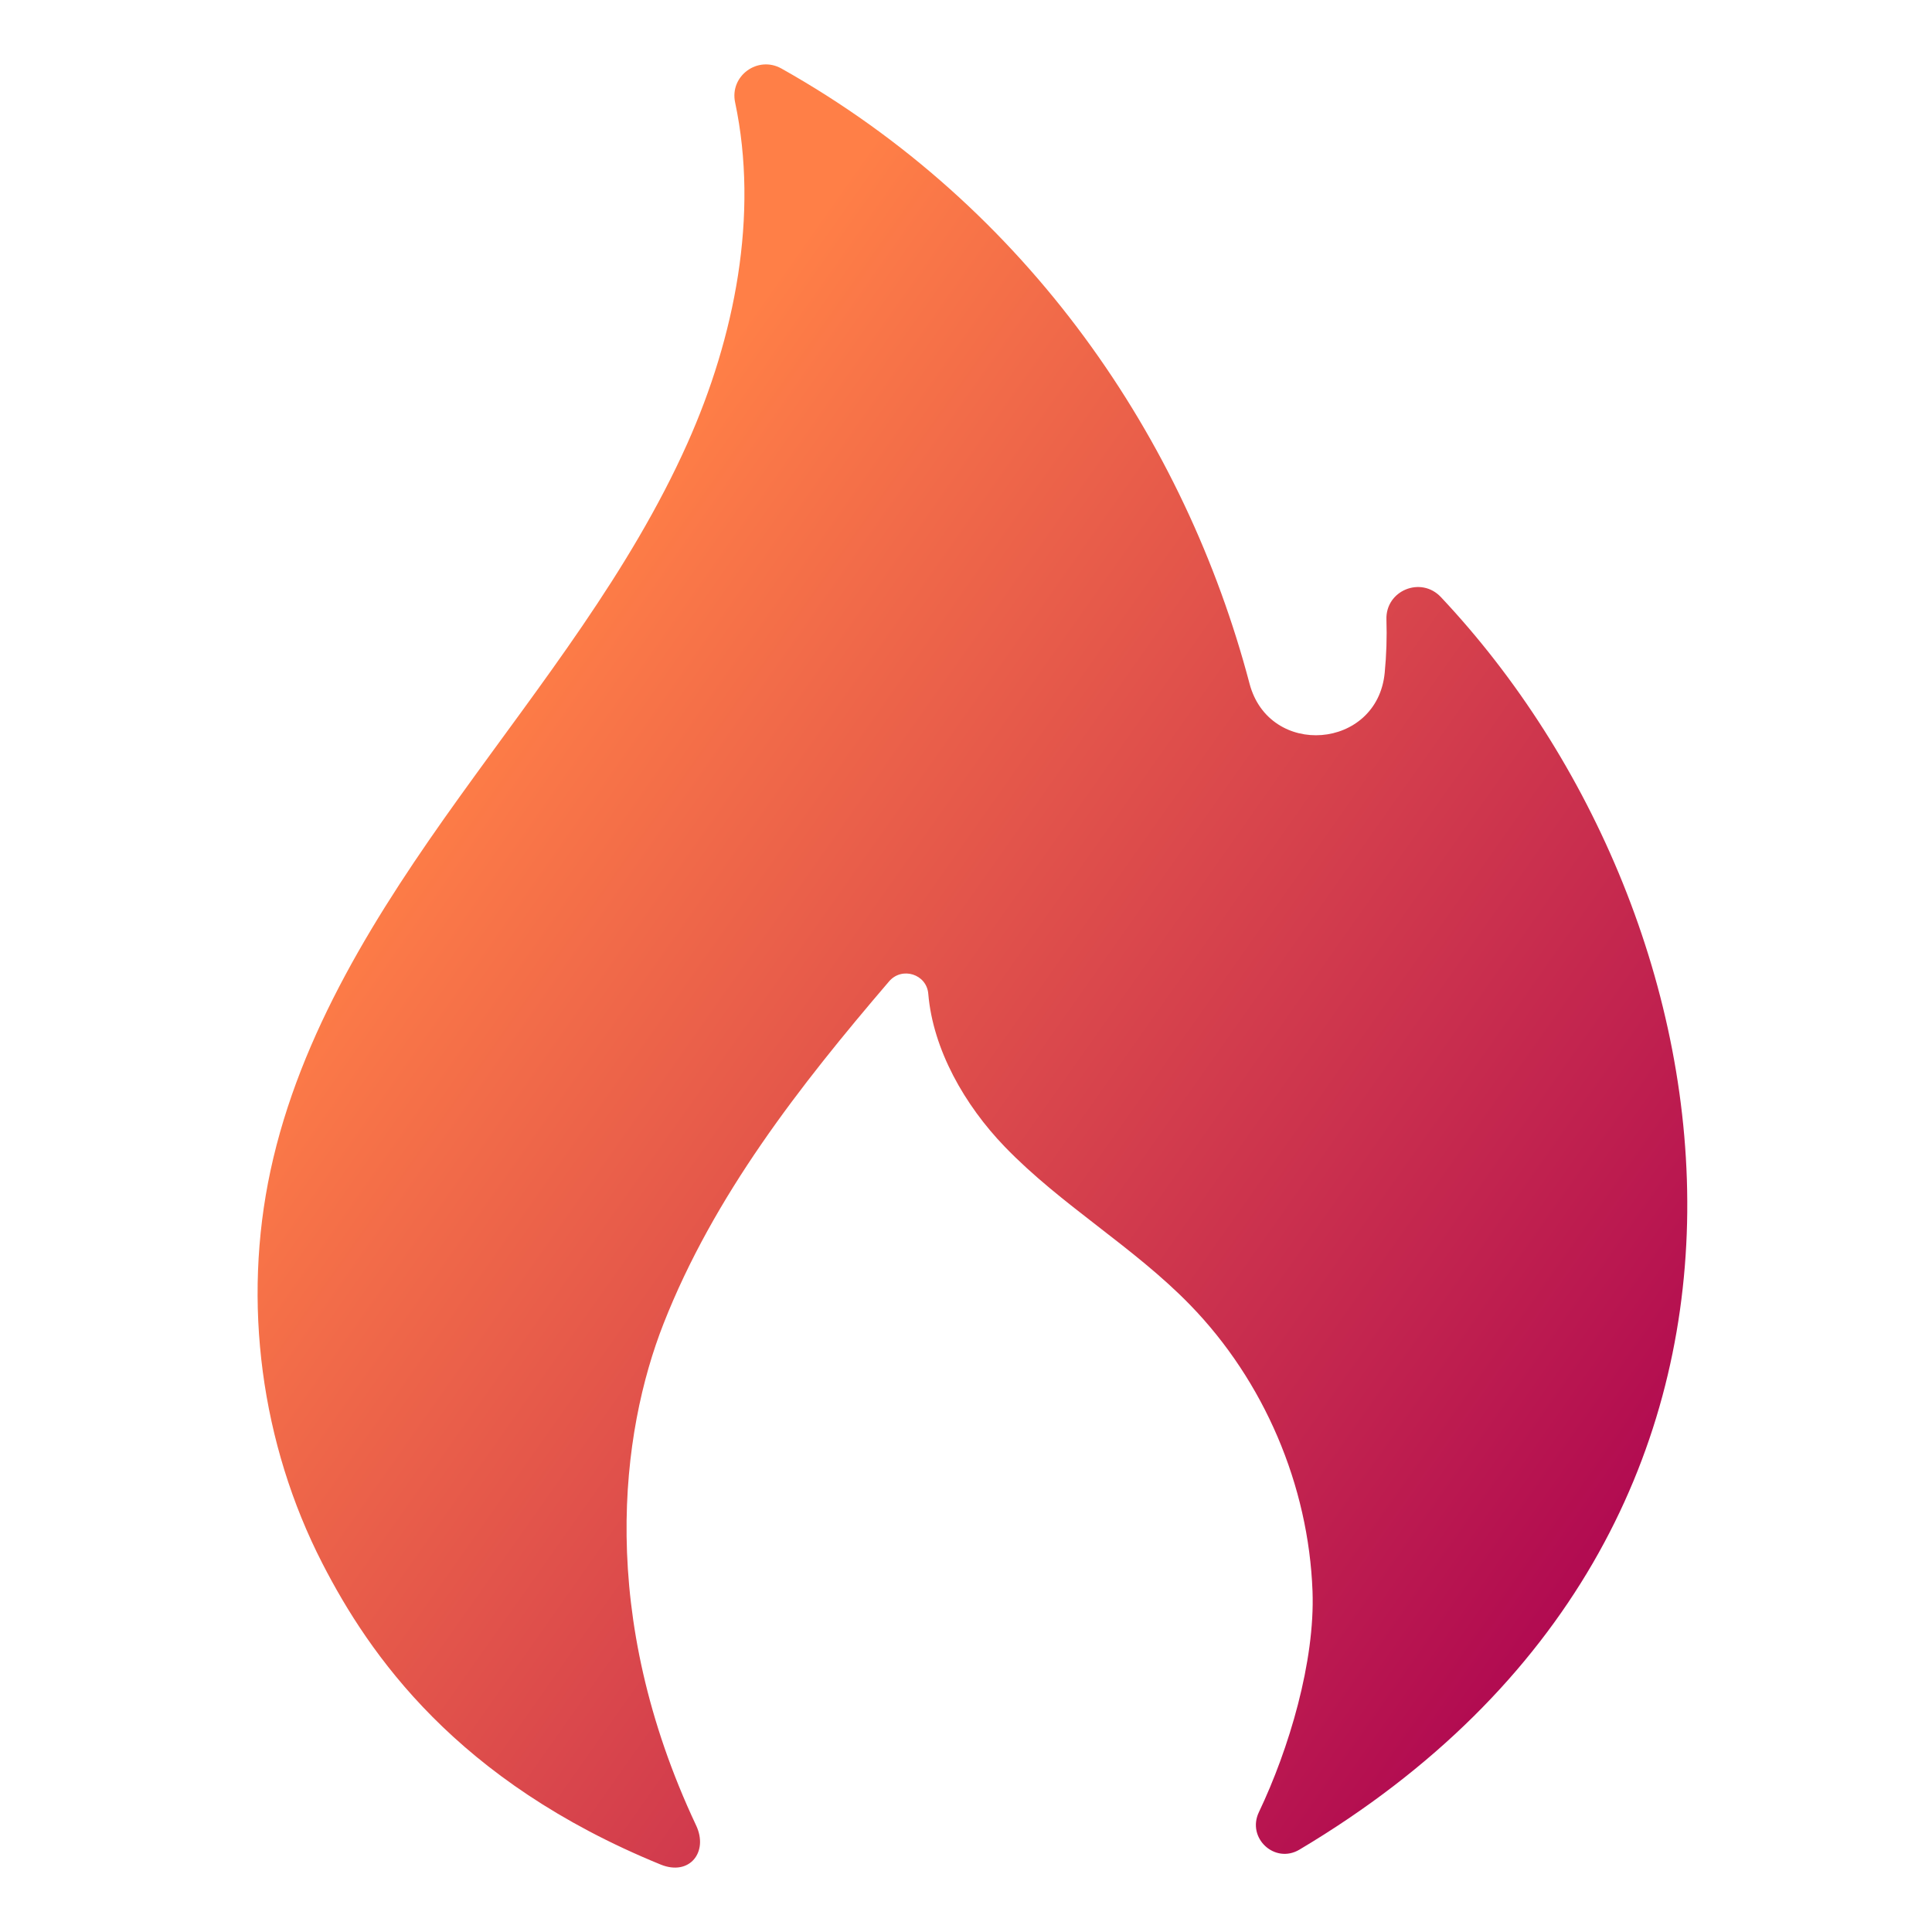 <svg width="150" height="150" viewBox="0 0 150 150" fill="none" xmlns="http://www.w3.org/2000/svg">
<path d="M100.885 143.607C98.976 144.742 96.78 142.706 97.739 140.698C100.08 135.79 102.104 128.988 101.904 123.549C101.598 115.308 98.144 107.225 92.407 101.322C88.002 96.79 82.389 93.576 78.002 89.025C74.9 85.807 72.434 81.492 72.071 77.155C71.943 75.627 70.026 75.029 69.03 76.192C62.065 84.328 55.423 92.835 51.518 102.767C48.197 111.215 46.345 125.368 54.05 141.732C55.018 143.787 53.537 145.679 51.293 144.763C35.437 138.288 28.669 128.464 25.033 121.388C20.255 112.09 18.804 101.113 21.001 90.887C23.296 80.21 29.308 70.746 35.669 61.885C42.029 53.024 48.91 44.393 53.366 34.429C57.057 26.171 58.925 16.693 57.074 7.95C56.637 5.888 58.839 4.292 60.672 5.321C79.876 16.111 92.03 34.164 97.013 53.075C98.541 58.873 106.932 58.204 107.508 52.234C107.641 50.856 107.688 49.473 107.642 48.106C107.566 45.843 110.321 44.712 111.87 46.357C135.389 71.337 142.982 118.558 100.885 143.607Z" fill="url(#paint0_linear_2008_990)"/>
<defs>
<linearGradient id="paint0_linear_2008_990" x1="33.28" y1="59.62" x2="124.319" y2="123.859" gradientUnits="userSpaceOnUse">
<stop stop-color="#FF7F47"/>
<stop offset="1" stop-color="#B00951"/>
</linearGradient>
</defs>
</svg>
